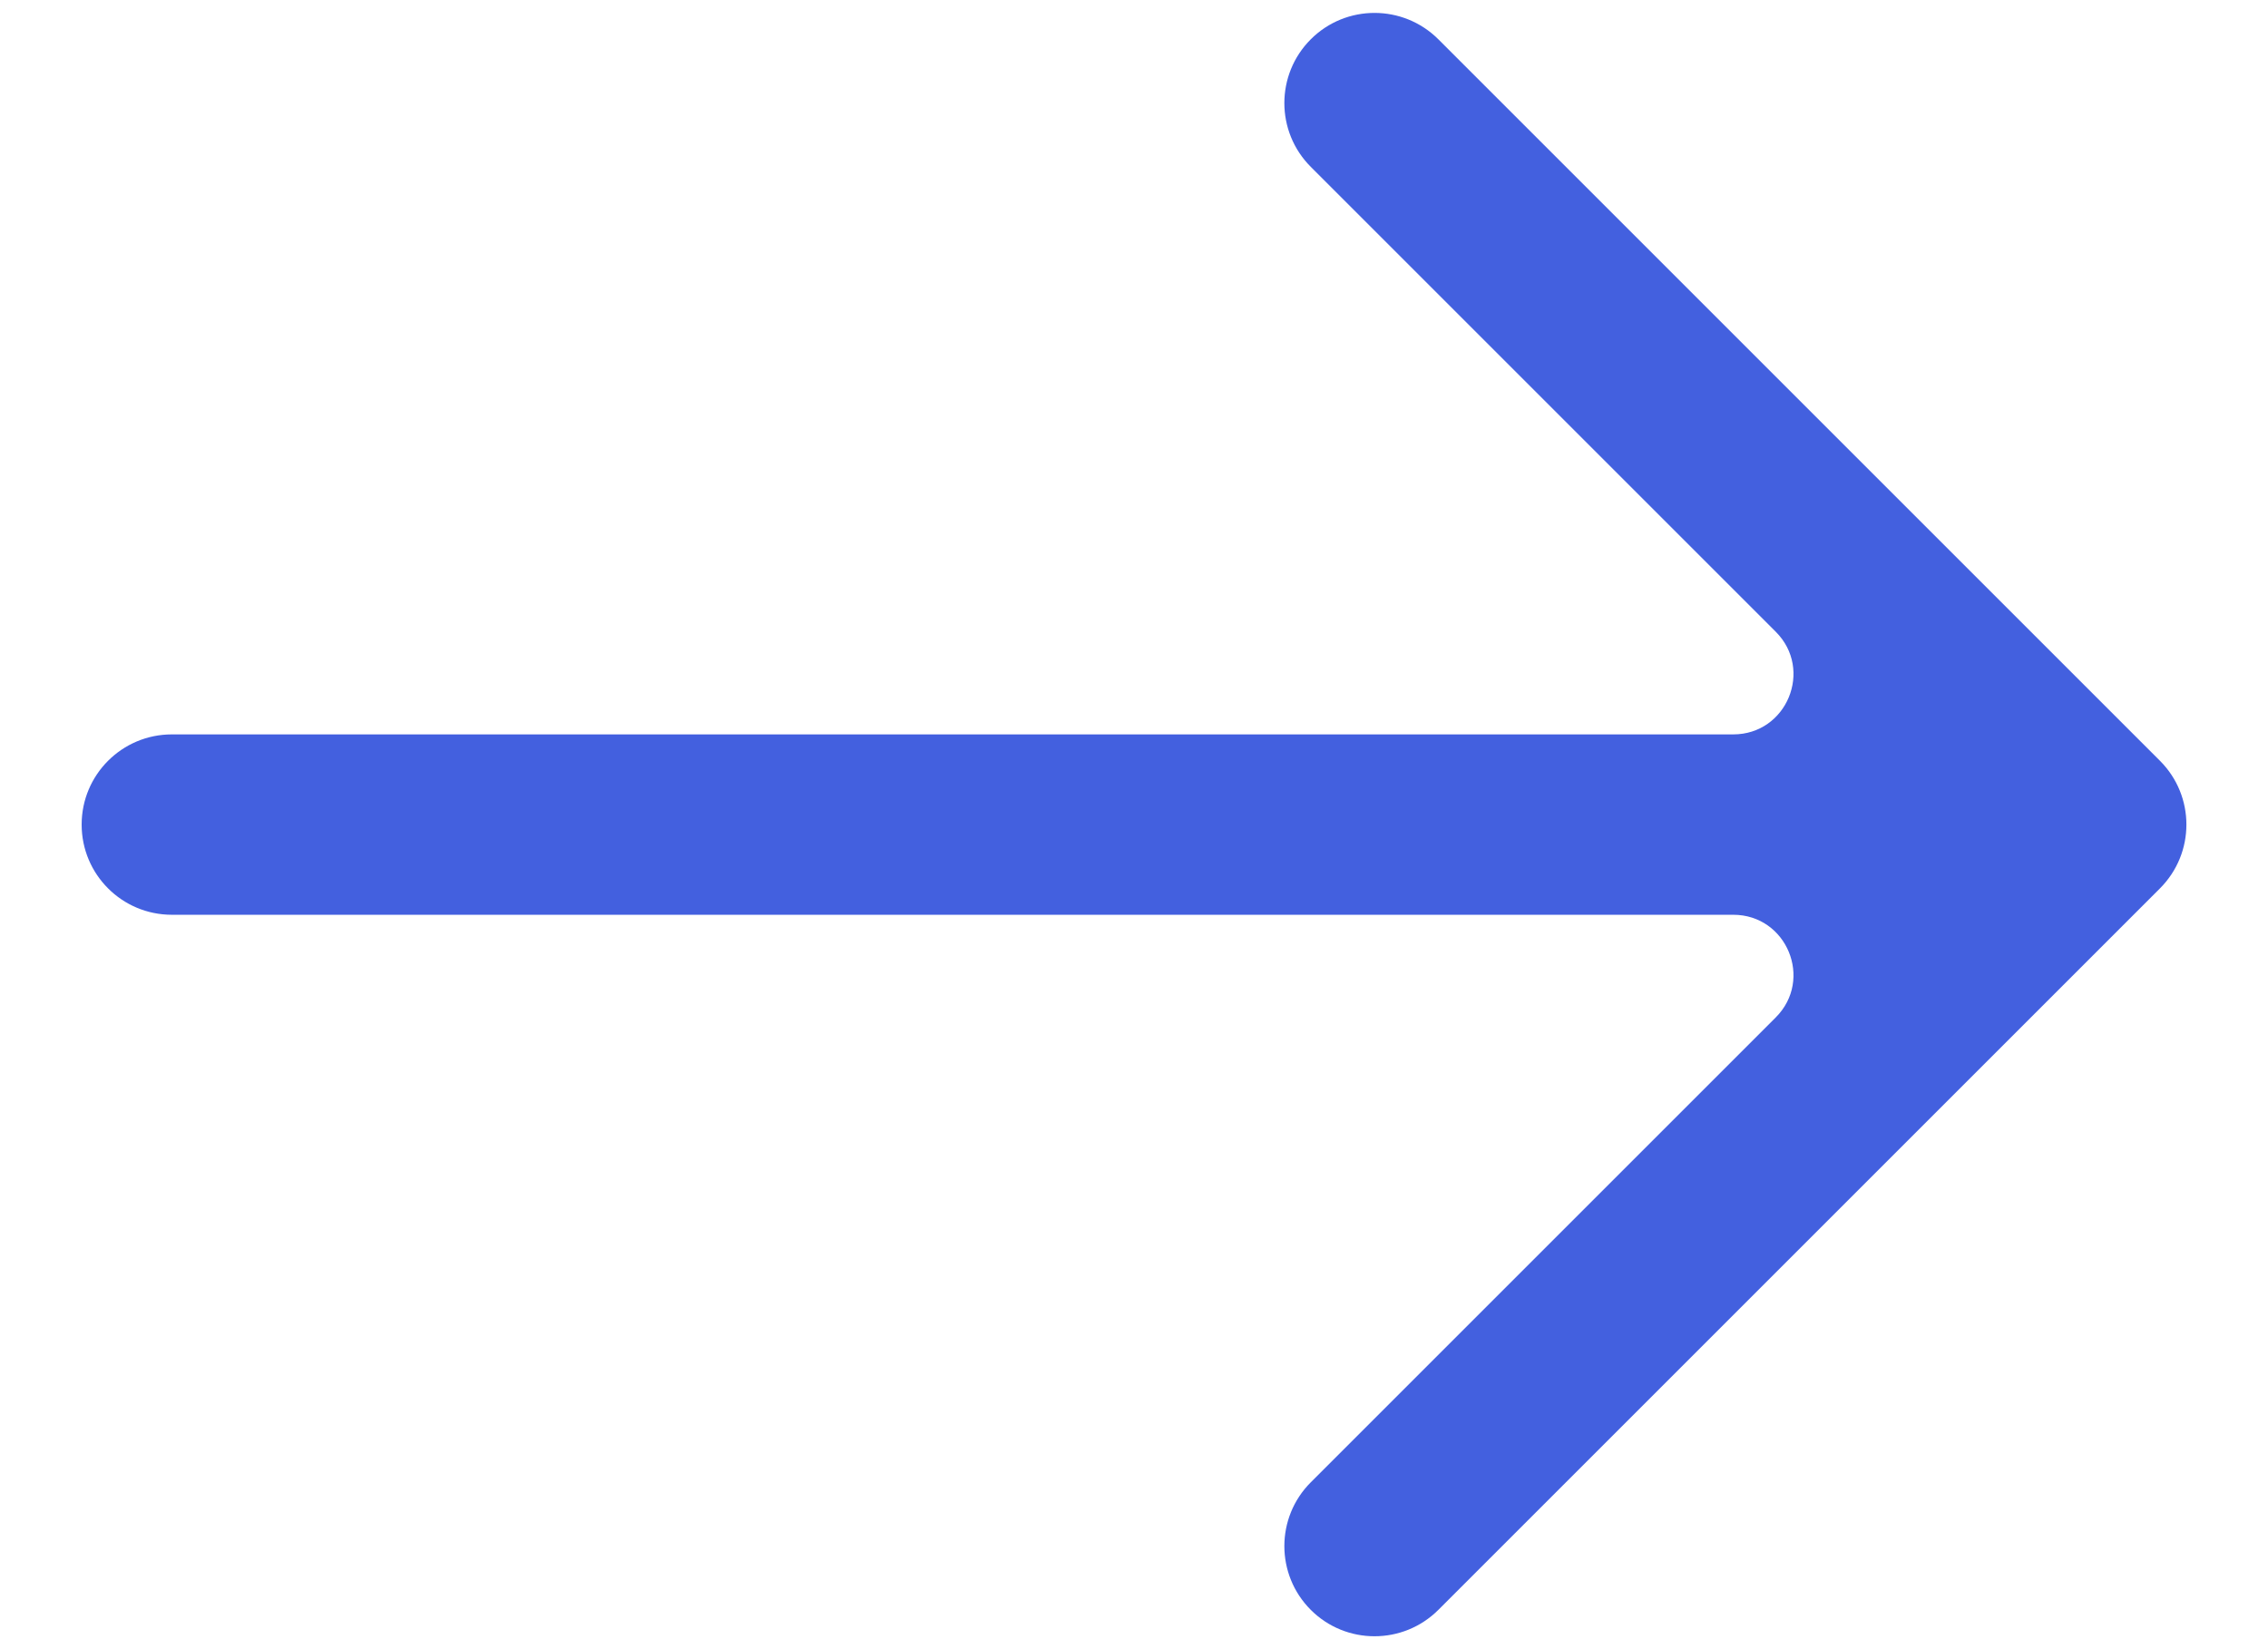 <svg width="22" height="16" viewBox="0 0 22 16" fill="none" xmlns="http://www.w3.org/2000/svg">
<path d="M12.715 1.619C12.373 1.277 12.373 0.723 12.715 0.381C13.056 0.04 13.61 0.04 13.952 0.381L20.952 7.381C21.294 7.723 21.294 8.277 20.952 8.619L13.952 15.619C13.61 15.96 13.056 15.96 12.715 15.619C12.373 15.277 12.373 14.723 12.715 14.381L17.225 9.871C17.593 9.503 17.332 8.875 16.813 8.875H1.667C1.183 8.875 0.792 8.483 0.792 8C0.792 7.517 1.183 7.125 1.667 7.125H16.813C17.332 7.125 17.593 6.497 17.225 6.129L12.715 1.619Z" fill="#4360DF"/>
</svg>
